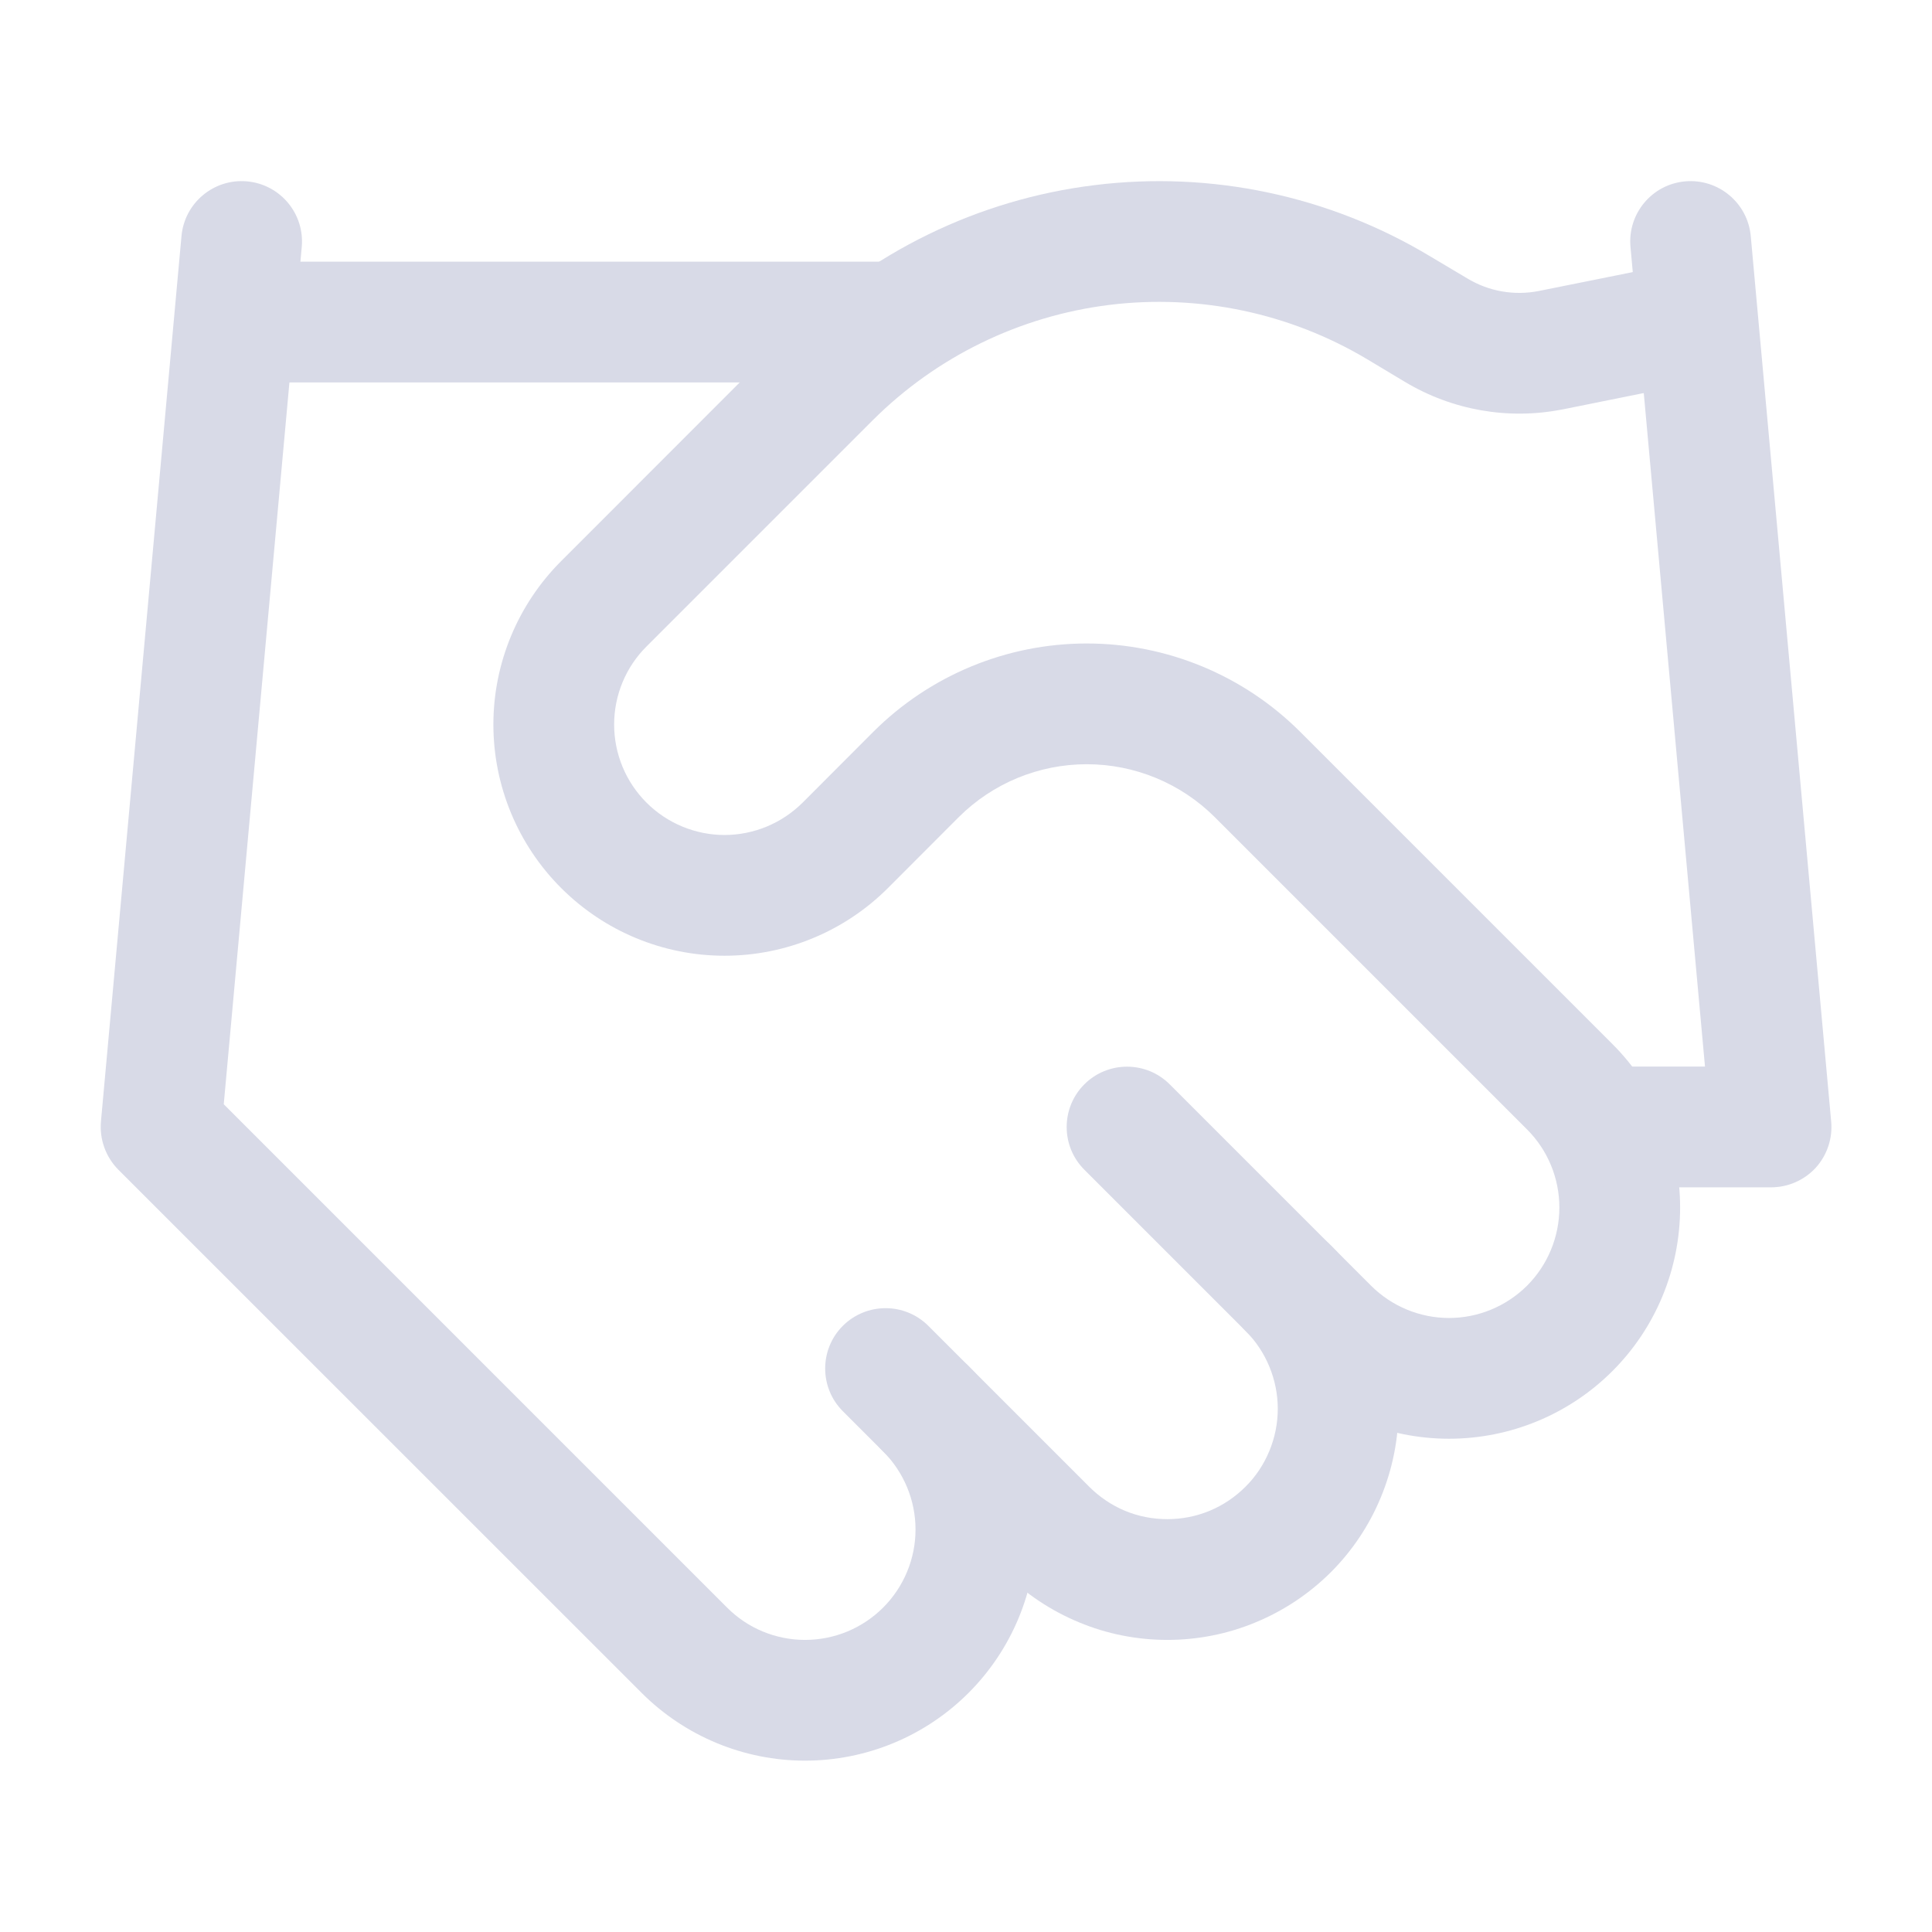 <svg width="16" height="16" viewBox="0 0 16 16" fill="none" xmlns="http://www.w3.org/2000/svg">
<path fill-rule="evenodd" clip-rule="evenodd" d="M10.314 10.313C10.509 10.118 10.826 10.118 11.021 10.313C11.199 10.491 11.34 10.702 11.436 10.934C11.532 11.167 11.582 11.416 11.582 11.667C11.582 11.918 11.532 12.167 11.436 12.399C11.34 12.632 11.199 12.843 11.021 13.021C10.843 13.198 10.632 13.339 10.4 13.435C10.168 13.532 9.919 13.581 9.667 13.581C9.416 13.581 9.167 13.532 8.935 13.435C8.703 13.339 8.492 13.198 8.314 13.021L6.98 11.687C6.785 11.492 6.785 11.175 6.98 10.98C7.176 10.785 7.492 10.785 7.688 10.98L9.021 12.313C9.106 12.398 9.207 12.466 9.317 12.512C9.428 12.558 9.547 12.581 9.667 12.581C9.787 12.581 9.906 12.558 10.017 12.512C10.128 12.466 10.229 12.398 10.314 12.313C10.399 12.229 10.466 12.128 10.512 12.017C10.558 11.906 10.582 11.787 10.582 11.667C10.582 11.547 10.558 11.428 10.512 11.317C10.466 11.206 10.399 11.105 10.314 11.021C10.118 10.825 10.118 10.509 10.314 10.313Z" fill="#D8DAE7"/>
<path fill-rule="evenodd" clip-rule="evenodd" d="M11.324 2.976C10.682 2.592 9.93 2.434 9.188 2.525C8.446 2.617 7.756 2.953 7.227 3.481C7.227 3.481 7.227 3.481 7.227 3.481L5.354 5.354C5.182 5.525 5.086 5.758 5.086 6C5.086 6.243 5.182 6.475 5.354 6.647C5.525 6.818 5.758 6.915 6 6.915C6.243 6.915 6.475 6.818 6.647 6.647L7.233 6.06C7.702 5.592 8.338 5.329 9 5.329C9.663 5.329 10.298 5.592 10.767 6.06L13.354 8.647C13.713 9.006 13.914 9.493 13.914 10C13.914 10.508 13.713 10.995 13.354 11.354C12.995 11.713 12.508 11.915 12 11.915C11.492 11.915 11.006 11.713 10.647 11.354L8.98 9.687C8.785 9.492 8.785 9.175 8.98 8.98C9.175 8.785 9.492 8.785 9.687 8.98L11.354 10.647C11.525 10.818 11.758 10.915 12 10.915C12.243 10.915 12.475 10.818 12.647 10.647C12.818 10.475 12.914 10.243 12.914 10C12.914 9.758 12.818 9.525 12.647 9.354L10.06 6.767C9.779 6.487 9.398 6.329 9 6.329C8.603 6.329 8.222 6.486 7.94 6.767L7.354 7.354C6.995 7.713 6.508 7.915 6 7.915C5.492 7.915 5.006 7.713 4.647 7.354C4.288 6.995 4.086 6.508 4.086 6C4.086 5.493 4.288 5.006 4.647 4.647L6.52 2.773C7.207 2.088 8.103 1.651 9.066 1.533C10.029 1.414 11.004 1.62 11.836 2.118C11.836 2.118 11.836 2.118 11.836 2.118L12.152 2.306C12.329 2.413 12.54 2.45 12.743 2.41C12.742 2.41 12.743 2.41 12.743 2.41L13.902 2.177C14.172 2.122 14.436 2.298 14.49 2.568C14.545 2.839 14.37 3.103 14.099 3.157L12.939 3.391L12.937 3.391C12.49 3.479 12.026 3.397 11.636 3.163L11.324 2.976Z" fill="#D8DAE7"/>
<path fill-rule="evenodd" clip-rule="evenodd" d="M13.955 1.502C14.23 1.477 14.474 1.68 14.499 1.955L15.165 9.288C15.178 9.428 15.131 9.567 15.037 9.671C14.942 9.774 14.808 9.833 14.667 9.833H13.334C13.058 9.833 12.834 9.61 12.834 9.333C12.834 9.057 13.058 8.833 13.334 8.833H14.12L13.503 2.045C13.478 1.77 13.68 1.527 13.955 1.502Z" fill="#D8DAE7"/>
<path fill-rule="evenodd" clip-rule="evenodd" d="M2.046 1.502C2.321 1.527 2.524 1.77 2.499 2.045L1.853 9.145L6.021 13.313C6.192 13.485 6.425 13.581 6.667 13.581C6.91 13.581 7.142 13.485 7.314 13.313C7.485 13.142 7.582 12.909 7.582 12.667C7.582 12.424 7.485 12.192 7.314 12.02C7.119 11.825 7.119 11.508 7.314 11.313C7.509 11.118 7.826 11.118 8.021 11.313C8.38 11.672 8.582 12.159 8.582 12.667C8.582 13.174 8.38 13.661 8.021 14.02C7.662 14.379 7.175 14.581 6.667 14.581C6.16 14.581 5.673 14.379 5.314 14.02L0.98 9.687C0.876 9.582 0.823 9.436 0.836 9.288L1.503 1.955C1.528 1.68 1.771 1.477 2.046 1.502Z" fill="#D8DAE7"/>
<path fill-rule="evenodd" clip-rule="evenodd" d="M1.5 2.667C1.5 2.391 1.724 2.167 2 2.167H7.333C7.609 2.167 7.833 2.391 7.833 2.667C7.833 2.943 7.609 3.167 7.333 3.167H2C1.724 3.167 1.5 2.943 1.5 2.667Z" fill="#D8DAE7"/>
</svg>
